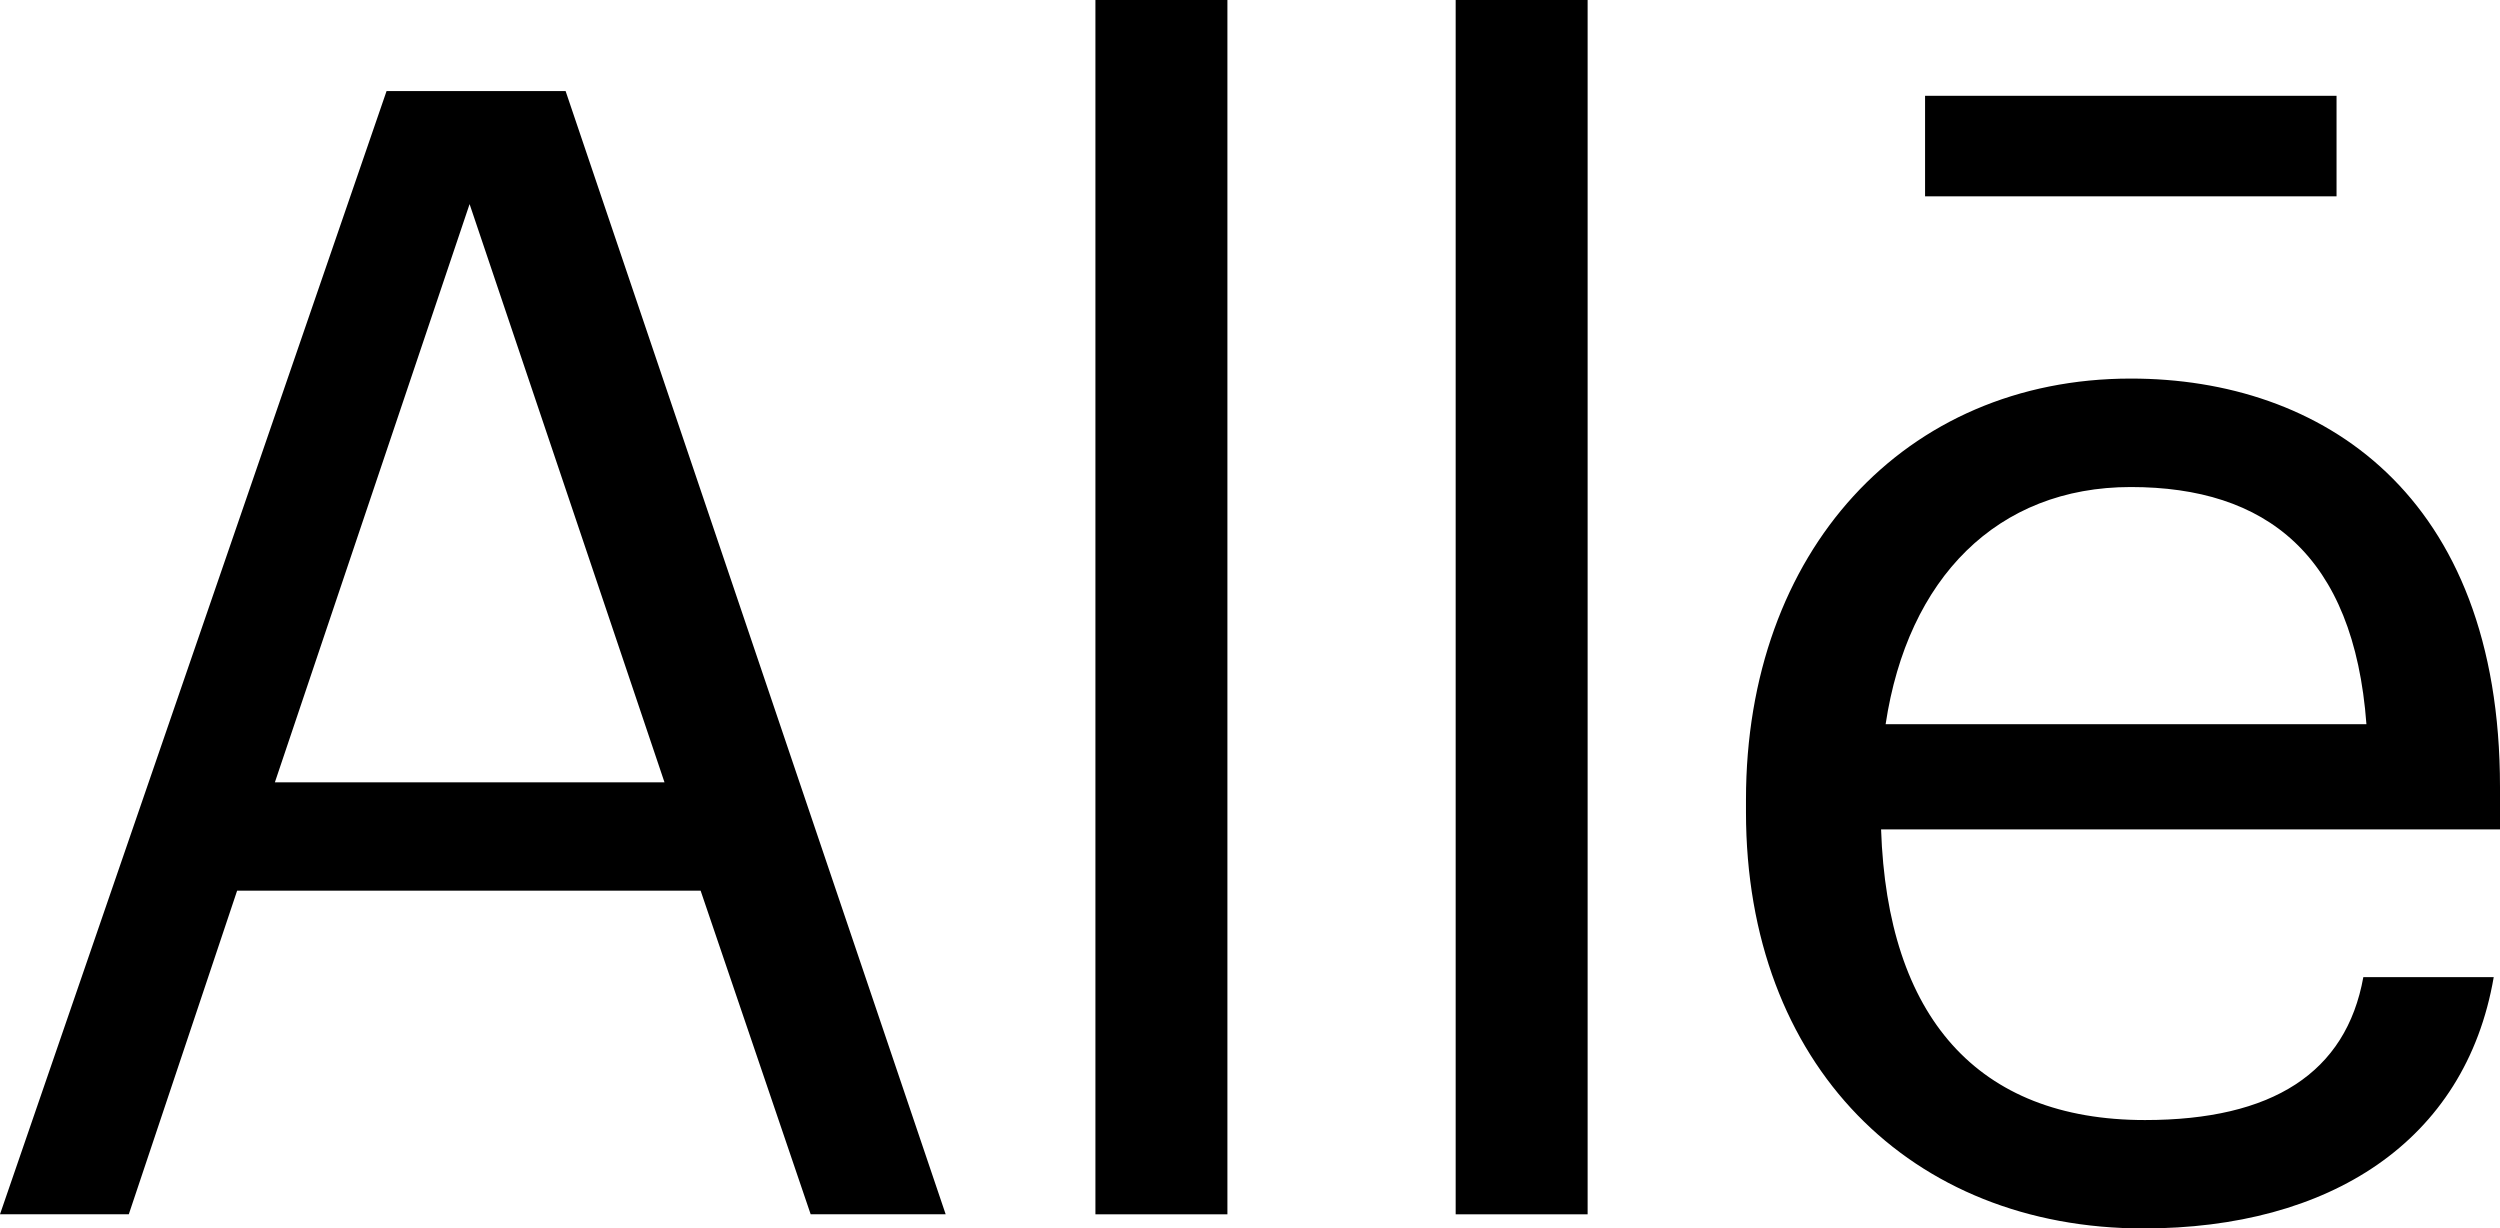 <svg height="37.817" viewBox="0 0 76.961 37.817" width="76.961" xmlns="http://www.w3.org/2000/svg"><path d="m11.9 33.07h5.512l11.7 34.577h-4.156l-3.388-9.963h-14.268l-3.335 9.963h-3.965zm-3.438 21.279h11.994l-6-17.8z" transform="translate(0 -30.266)"/><path d="m397.65 0h4.063v37.382h-4.063z" transform="translate(-363.928)"/><path d="m528.43 0h4.062v37.382h-4.062z" transform="translate(-483.618)"/><path d="m633.82 56.841v-.387c0-7.641 4.884-12.96 11.848-12.96 5.851 0 11.364 3.53 11.364 12.574v1.305h-19.053c.193 5.755 2.949 8.947 8.124 8.947 3.917 0 6.191-1.451 6.722-4.4h4.014c-.871 5.077-5.078 7.737-10.784 7.737-7.155-.001-12.235-5.03-12.235-12.816zm19.1-2.708c-.388-5.223-3.1-7.3-7.254-7.3-4.11 0-6.869 2.8-7.547 7.3zm-13.587-19.343h12.667v3.094h-12.667z" transform="translate(-580.071 -31.84)"/></svg>